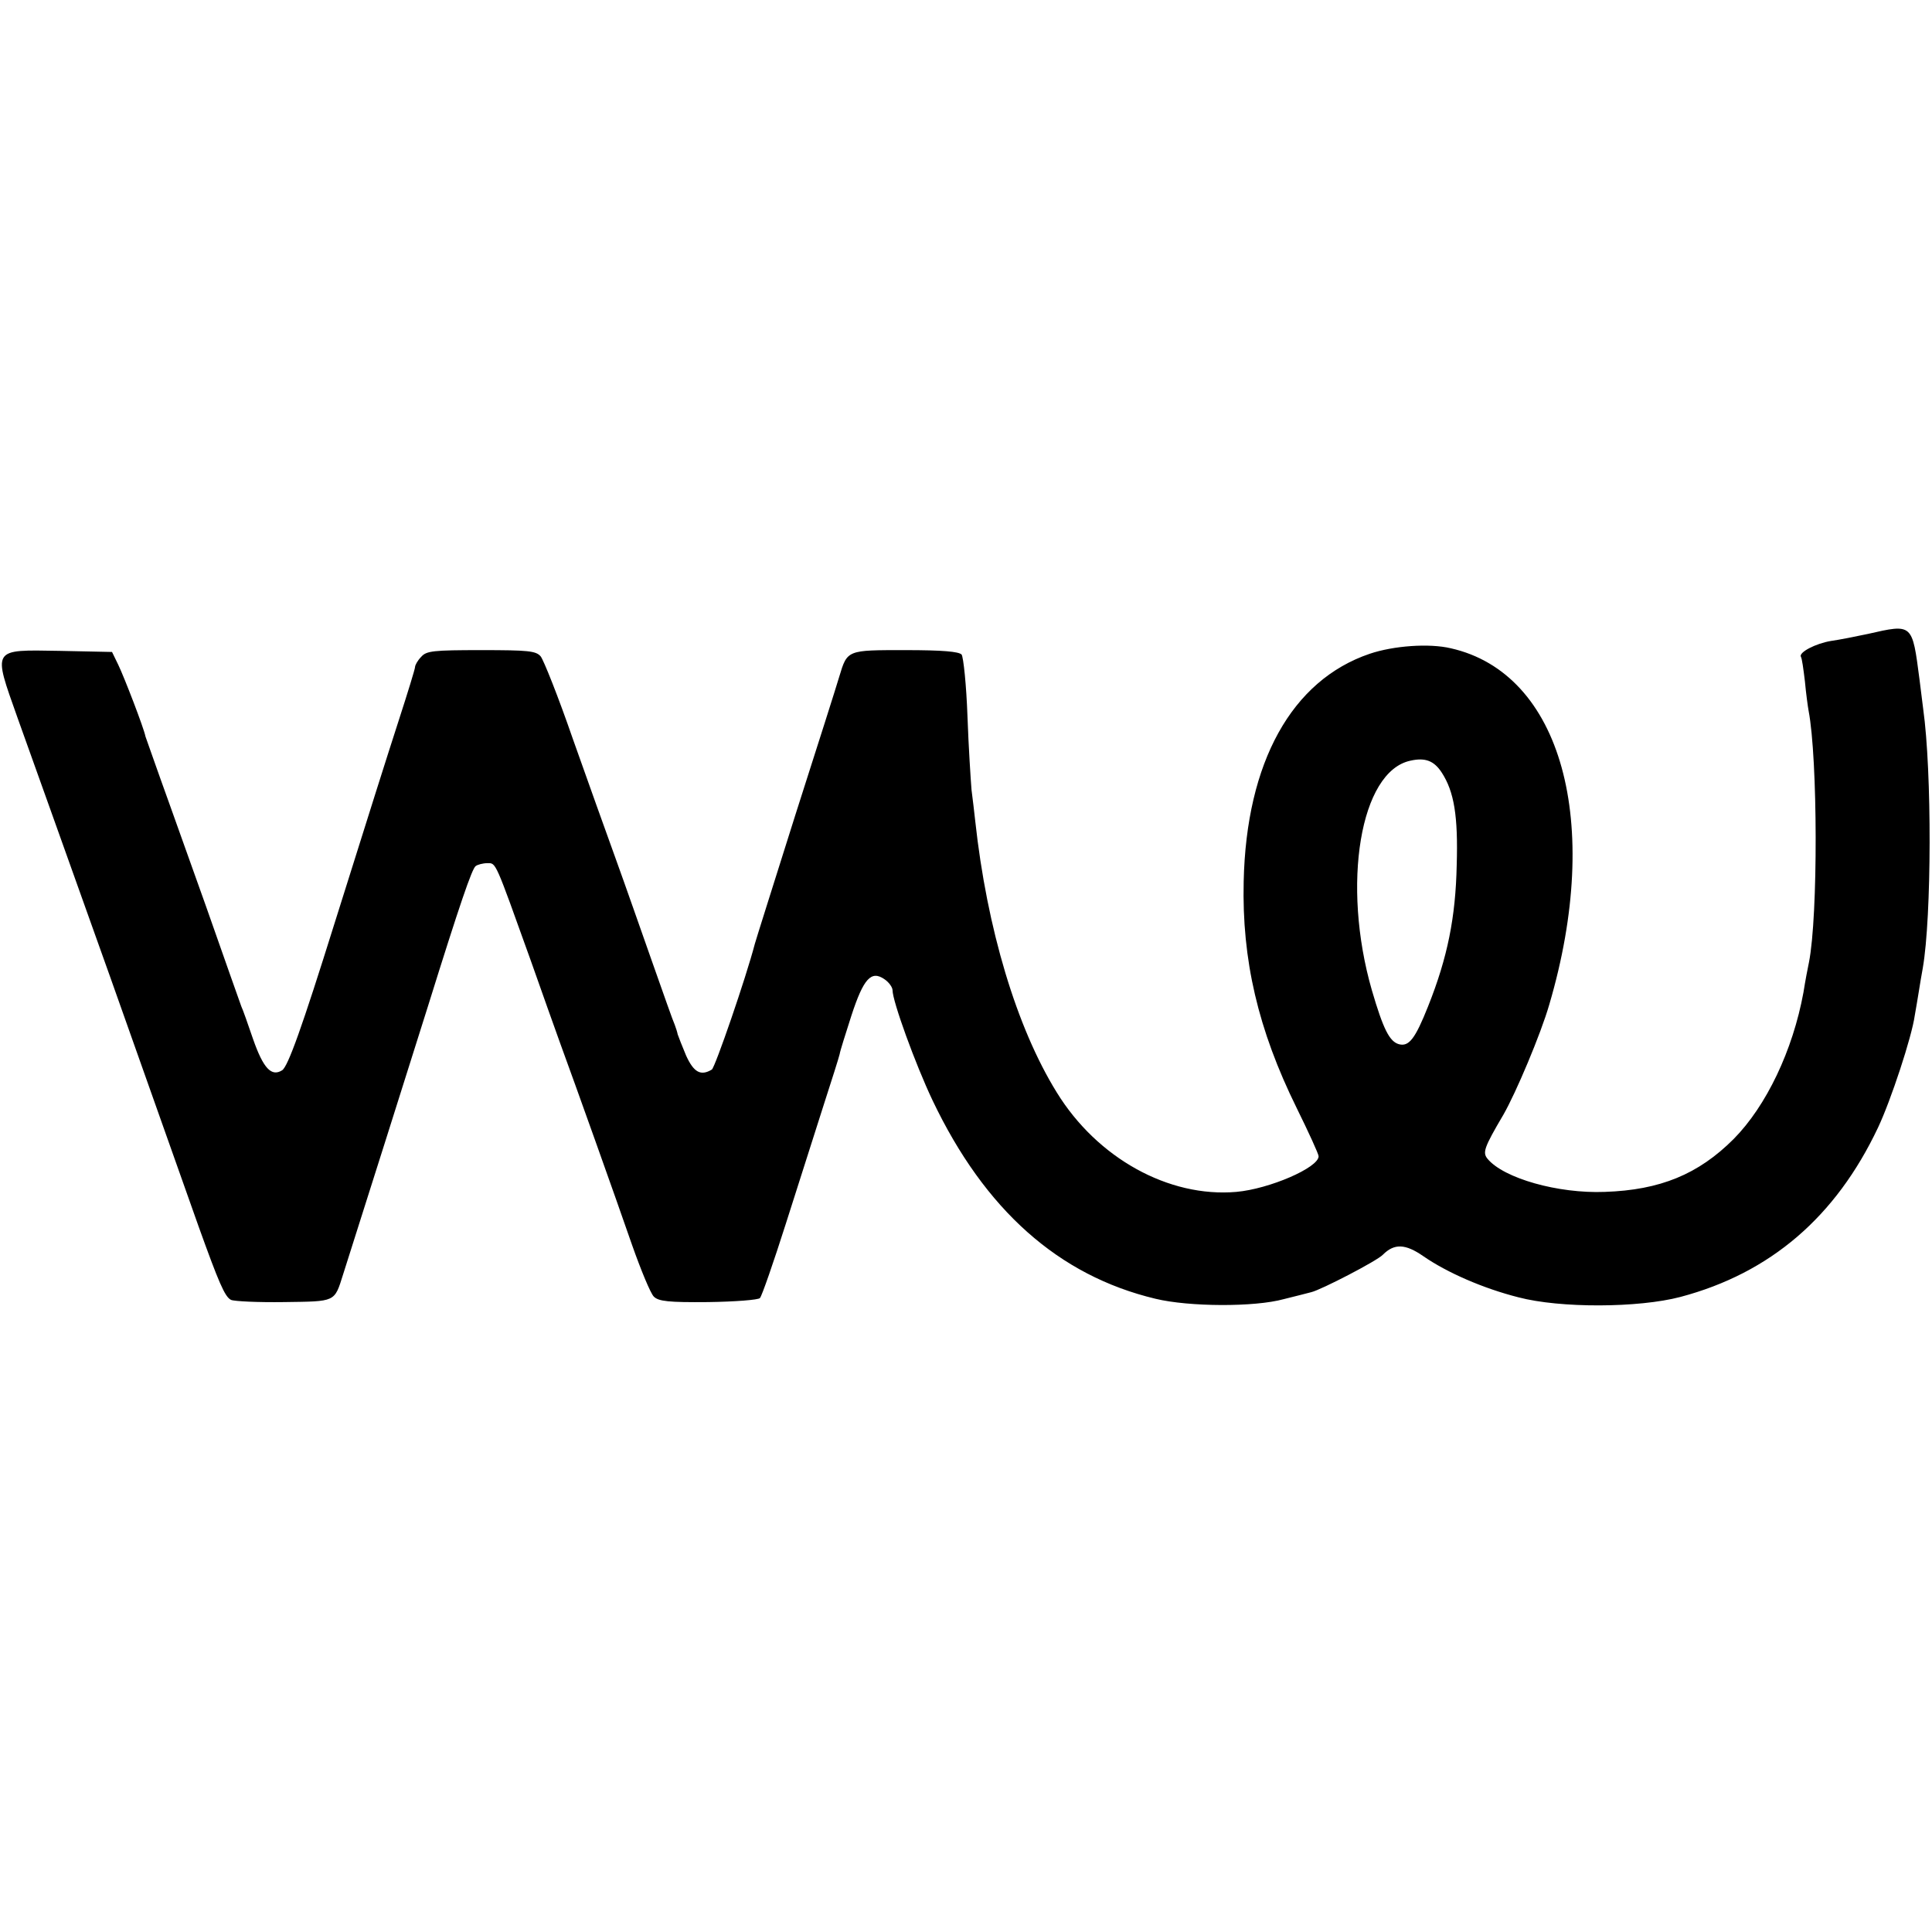 <?xml version="1.0" standalone="no"?>
<!DOCTYPE svg PUBLIC "-//W3C//DTD SVG 20010904//EN"
 "http://www.w3.org/TR/2001/REC-SVG-20010904/DTD/svg10.dtd">
<svg version="1.0" xmlns="http://www.w3.org/2000/svg"
 width="526pt" height="526pt" viewBox="0 0 526 526"
 preserveAspectRatio="xMidYMid meet">
<g transform="translate(0,526) scale(0.1,-0.1)"
fill="#000000" stroke="none">
<path d="M5085 3534 c-33 -7 -78 -16 -100 -19 -42 -7 -88 -31 -82 -43 3 -4 7
-34 11 -67 3 -33 8 -69 10 -80 25 -130 26 -559 1 -685 -3 -14 -10 -50 -15 -82
-29 -158 -101 -309 -190 -399 -96 -96 -200 -139 -351 -144 -127 -5 -275 37
-319 90 -14 17 -10 30 43 120 34 59 102 220 125 300 146 496 33 902 -268 970
-59 14 -156 7 -221 -15 -212 -72 -336 -295 -343 -620 -5 -213 39 -403 144
-616 33 -67 60 -126 60 -132 0 -31 -134 -89 -224 -97 -184 -16 -379 92 -489
271 -109 176 -190 445 -222 740 -2 21 -7 59 -10 84 -2 25 -8 115 -11 200 -3
85 -11 161 -16 168 -8 8 -51 12 -153 12 -159 0 -158 1 -180 -72 -7 -24 -61
-194 -120 -378 -58 -184 -108 -342 -110 -350 -24 -92 -108 -336 -117 -342 -30
-18 -49 -8 -70 38 -11 26 -21 52 -23 58 -1 6 -5 18 -8 26 -4 8 -31 85 -61 170
-30 85 -74 211 -99 280 -25 69 -78 217 -118 330 -39 113 -79 213 -87 223 -13
15 -34 17 -162 17 -130 0 -149 -2 -163 -18 -10 -10 -17 -23 -17 -28 0 -5 -20
-70 -44 -144 -40 -124 -74 -232 -174 -550 -90 -288 -128 -394 -144 -404 -29
-18 -51 5 -79 85 -14 41 -28 81 -32 89 -6 17 -42 118 -97 275 -22 61 -67 187
-100 280 -34 94 -62 175 -64 180 -4 22 -58 162 -74 195 l-17 35 -143 3 c-186
3 -182 9 -114 -183 56 -156 107 -299 252 -705 102 -288 190 -536 241 -680 54
-150 71 -191 88 -199 9 -4 74 -7 144 -6 142 2 137 -1 161 75 73 229 159 502
231 730 87 279 120 375 130 382 5 4 20 8 32 8 24 0 20 8 118 -265 31 -88 67
-189 80 -225 40 -109 150 -417 196 -550 24 -68 50 -131 59 -140 13 -13 40 -16
148 -15 73 1 137 6 141 11 5 5 37 97 71 204 34 107 80 251 102 320 22 68 42
131 44 140 1 8 16 55 32 105 33 101 54 124 90 99 12 -8 22 -22 22 -30 0 -30
62 -201 109 -300 142 -298 343 -477 607 -540 91 -22 269 -23 349 -1 33 8 67
17 75 19 26 6 179 85 195 102 31 31 61 30 110 -4 65 -45 164 -88 259 -112 114
-30 327 -29 441 1 245 65 423 218 538 461 35 74 92 247 100 305 3 17 8 46 11
65 3 19 8 49 11 65 24 139 25 534 1 705 -2 14 -6 50 -10 80 -20 153 -18 152
-141 124z m-1160 -377 c34 -52 45 -119 41 -252 -3 -143 -25 -252 -78 -385 -35
-88 -52 -110 -79 -103 -26 7 -43 41 -74 147 -83 288 -32 596 105 625 40 9 64
0 85 -32z"/>
</g>
</svg>
